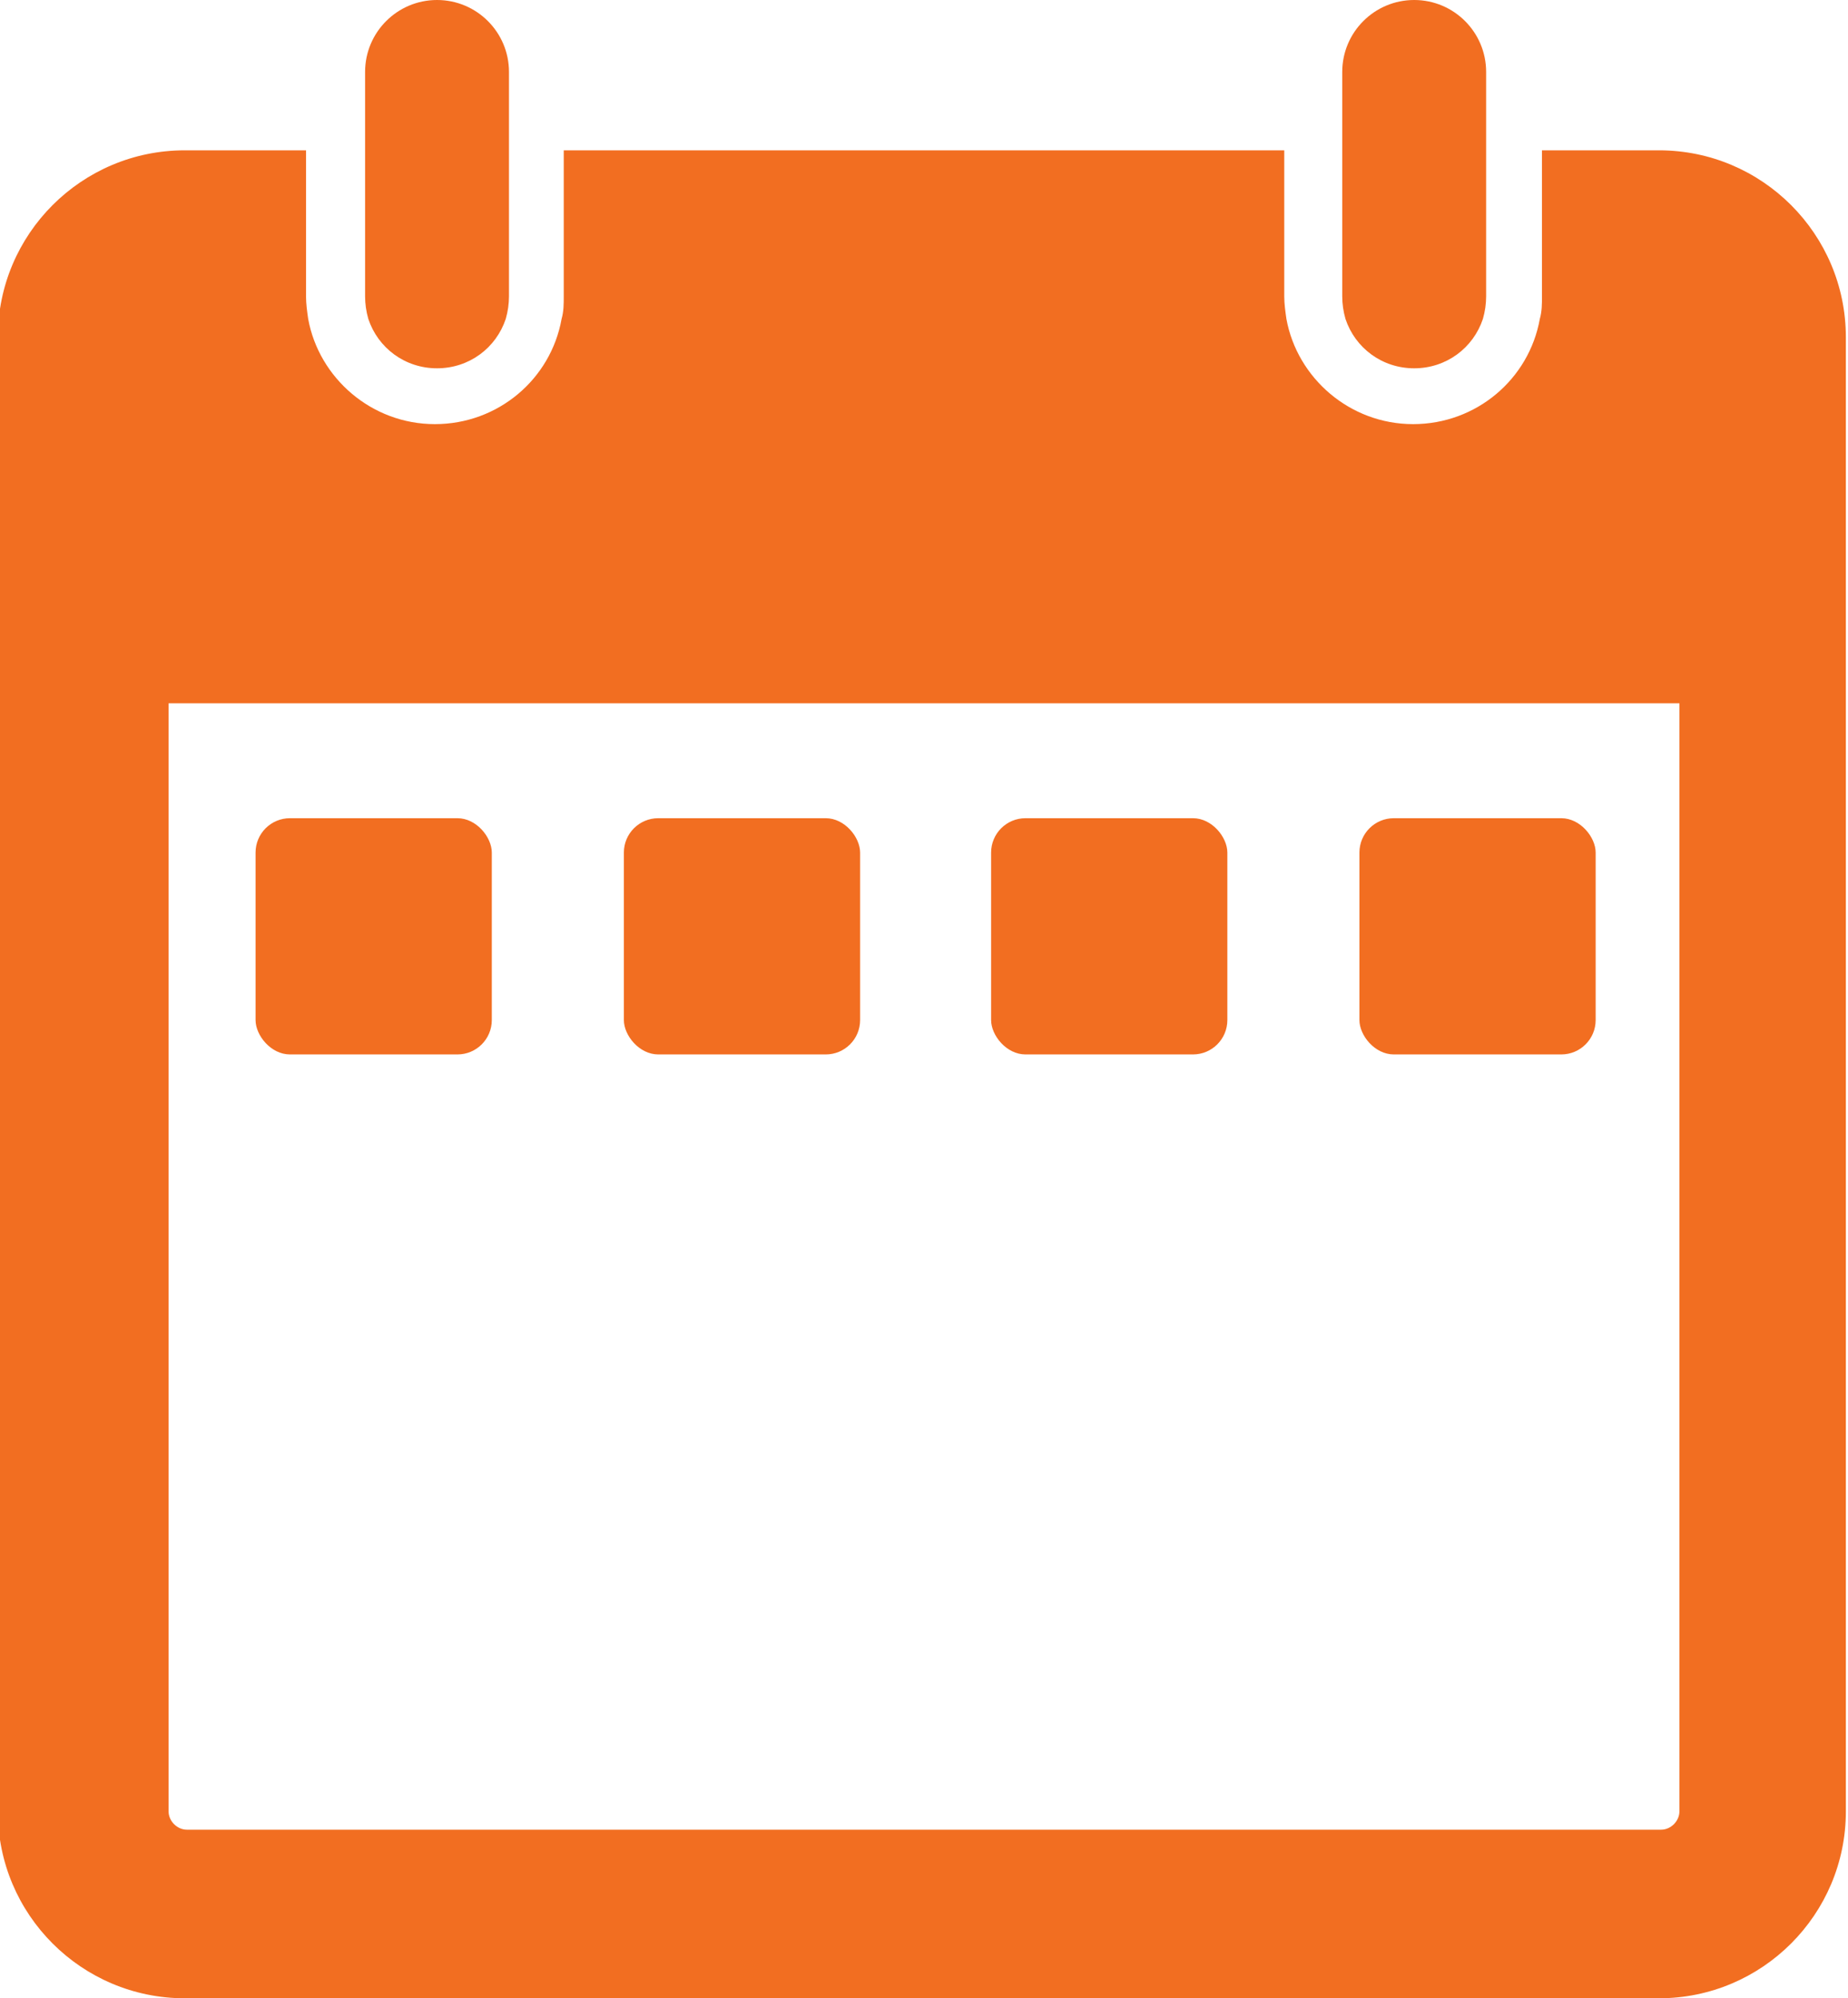 <?xml version="1.0" encoding="UTF-8"?>
<svg id="Layer_2" data-name="Layer 2" xmlns="http://www.w3.org/2000/svg" viewBox="0 0 17.21 18.61">
  <defs>
    <style>
      .cls-1 {
        fill: #f26e21;
      }
    </style>
  </defs>
  <g id="Layer_1-2" data-name="Layer 1">
    <g>
      <g>
        <rect class="cls-1" x="2.38" y="7.62" width="2.2" height="2.2" rx=".32" ry=".32"/>
        <rect class="cls-1" x="5.81" y="7.62" width="2.2" height="2.2" rx=".32" ry=".32"/>
        <rect class="cls-1" x="9.23" y="7.62" width="2.2" height="2.2" rx=".32" ry=".32"/>
        <rect class="cls-1" x="12.66" y="7.62" width="2.2" height="2.2" rx=".32" ry=".32"/>
      </g>
      <g>
        <path class="cls-1" d="m15.47,1.4h-1.11v1.36c0,.07,0,.14-.02.21-.1.56-.59.98-1.18.98s-1.08-.43-1.18-.98c-.01-.07-.02-.14-.02-.21v-1.36h-6.71v1.36c0,.07,0,.14-.02.21-.1.56-.59.98-1.18.98s-1.08-.43-1.18-.98c-.01-.07-.02-.14-.02-.21v-1.36h-1.13c-.96,0-1.74.78-1.74,1.74v13.73c0,.96.78,1.74,1.74,1.74h13.73c.96,0,1.74-.78,1.74-1.74V3.14c0-.96-.78-1.74-1.74-1.74Zm.17,15.47c0,.09-.08.17-.17.17H1.74c-.09,0-.17-.08-.17-.17V6.55h14.07v10.32Z"/>
        <g>
          <path class="cls-1" d="m4.74.67v2.09c0,.07-.01.14-.03.21-.09.27-.34.46-.64.46s-.55-.19-.64-.46c-.02-.07-.03-.14-.03-.21V.67c0-.37.3-.67.67-.67s.67.3.67.67Z"/>
          <path class="cls-1" d="m13.84.67v2.09c0,.07-.01.14-.03.21-.09.27-.34.46-.64.46s-.55-.19-.64-.46c-.02-.07-.03-.14-.03-.21V.67c0-.37.3-.67.67-.67s.67.3.67.67Z"/>
        </g>
      </g>
    </g>
  </g>
</svg>